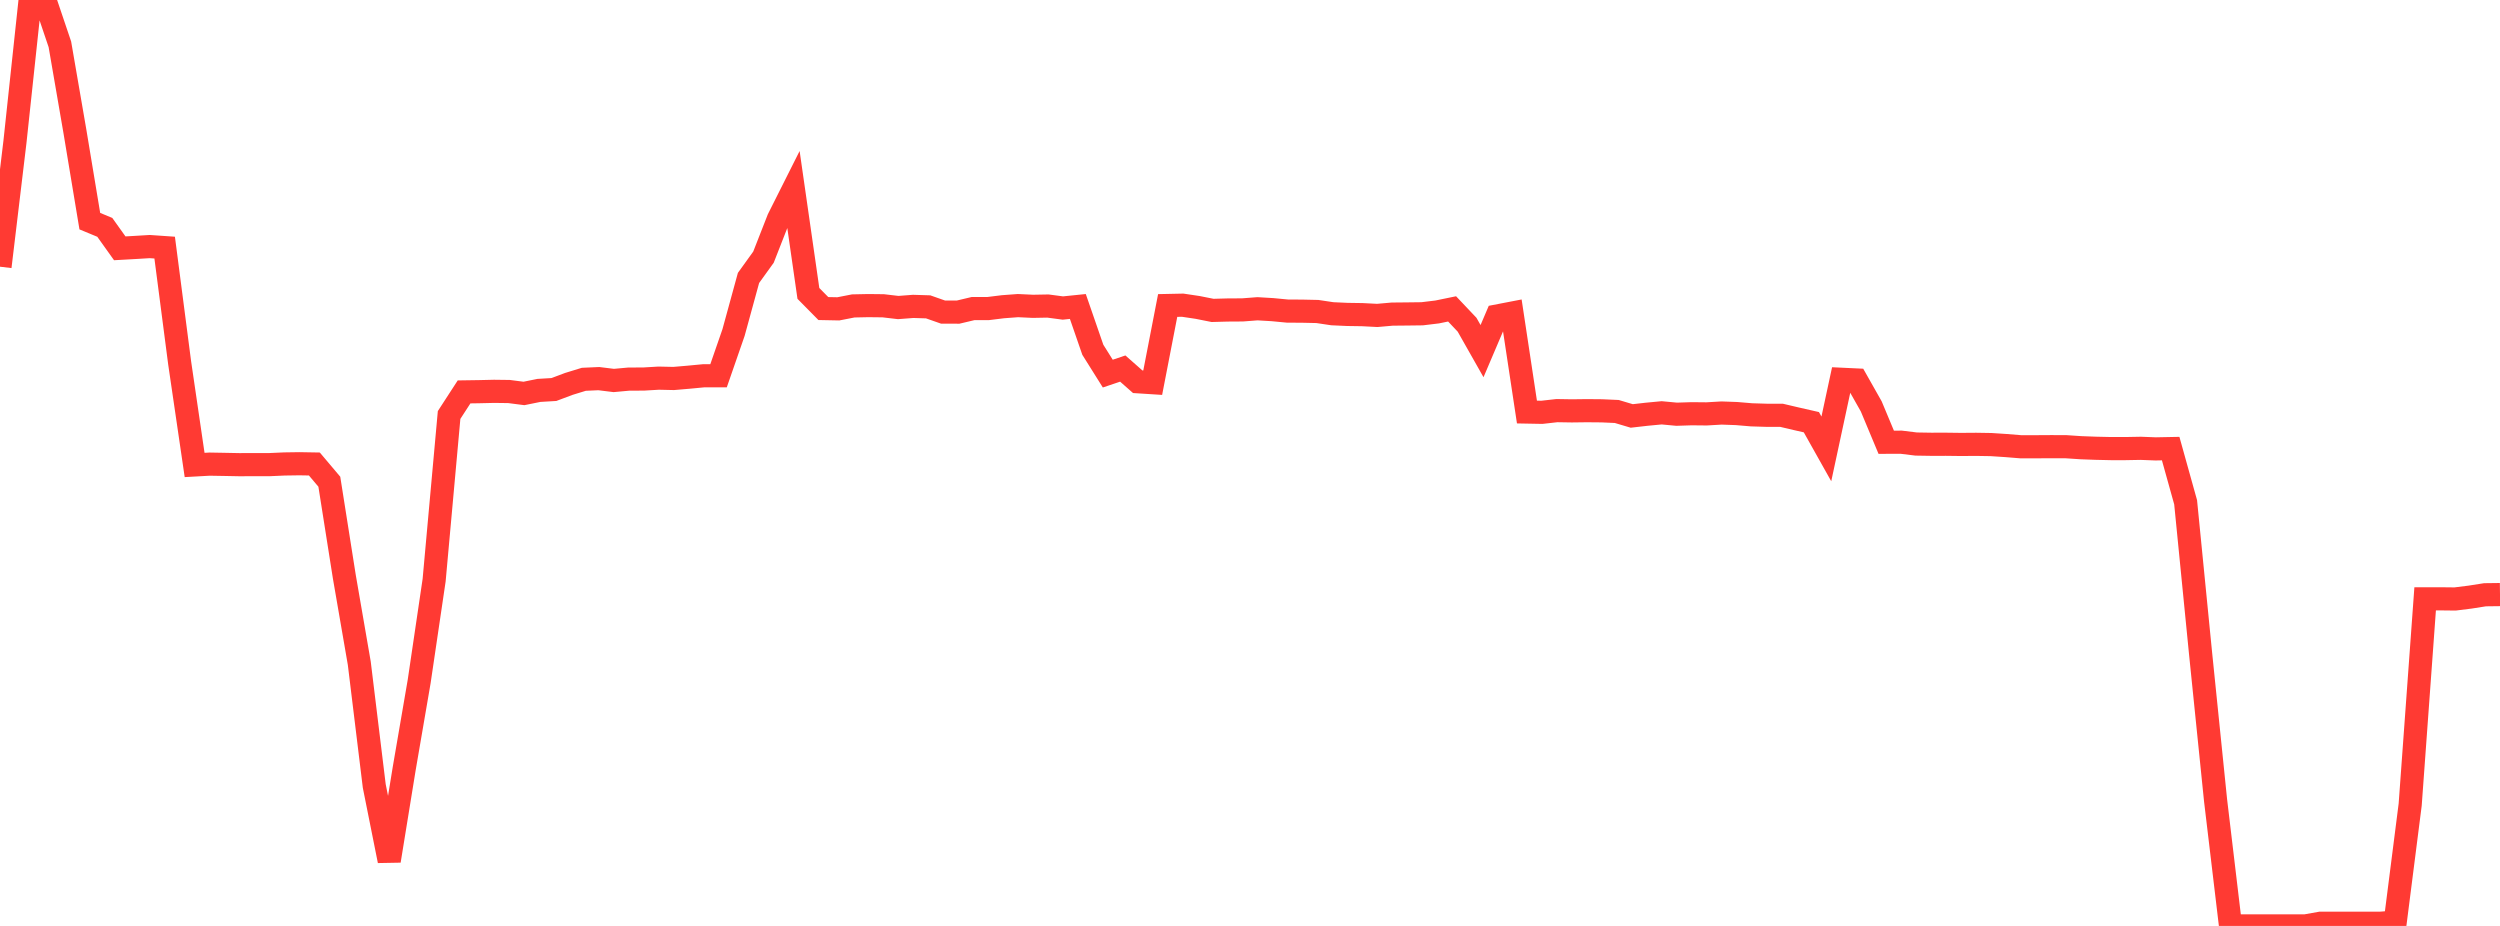 <?xml version="1.0" standalone="no"?>
<!DOCTYPE svg PUBLIC "-//W3C//DTD SVG 1.1//EN" "http://www.w3.org/Graphics/SVG/1.1/DTD/svg11.dtd">

<svg width="135" height="50" viewBox="0 0 135 50" preserveAspectRatio="none" 
  xmlns="http://www.w3.org/2000/svg"
  xmlns:xlink="http://www.w3.org/1999/xlink">


<polyline points="0.0, 14.402 0.808, 7.653 1.617, 0.09 2.425, 0.0 3.234, 2.395 4.042, 7.076 4.85, 11.942 5.659, 12.277 6.467, 13.409 7.275, 13.364 8.084, 13.315 8.892, 13.371 9.701, 19.595 10.509, 25.108 11.317, 25.063 12.126, 25.077 12.934, 25.093 13.743, 25.089 14.551, 25.09 15.359, 25.054 16.168, 25.042 16.976, 25.056 17.784, 26.013 18.593, 31.139 19.401, 35.813 20.21, 42.444 21.018, 46.483 21.826, 41.51 22.635, 36.799 23.443, 31.328 24.251, 22.41 25.06, 21.163 25.868, 21.151 26.677, 21.132 27.485, 21.142 28.293, 21.246 29.102, 21.082 29.91, 21.034 30.719, 20.73 31.527, 20.482 32.335, 20.446 33.144, 20.546 33.952, 20.472 34.76, 20.468 35.569, 20.42 36.377, 20.438 37.186, 20.369 37.994, 20.292 38.802, 20.291 39.611, 17.958 40.419, 15.009 41.228, 13.886 42.036, 11.822 42.844, 10.214 43.653, 15.844 44.461, 16.662 45.269, 16.678 46.078, 16.52 46.886, 16.503 47.695, 16.512 48.503, 16.607 49.311, 16.545 50.12, 16.57 50.928, 16.854 51.737, 16.855 52.545, 16.663 53.353, 16.663 54.162, 16.563 54.97, 16.503 55.778, 16.541 56.587, 16.526 57.395, 16.633 58.204, 16.55 59.012, 18.887 59.82, 20.175 60.629, 19.902 61.437, 20.614 62.246, 20.666 63.054, 16.497 63.862, 16.48 64.671, 16.601 65.479, 16.762 66.287, 16.74 67.096, 16.735 67.904, 16.673 68.713, 16.721 69.521, 16.798 70.329, 16.803 71.138, 16.821 71.946, 16.942 72.754, 16.979 73.563, 16.991 74.371, 17.033 75.18, 16.962 75.988, 16.954 76.796, 16.944 77.605, 16.846 78.413, 16.68 79.222, 17.535 80.03, 18.961 80.838, 17.064 81.647, 16.908 82.455, 22.25 83.263, 22.265 84.072, 22.174 84.88, 22.187 85.689, 22.177 86.497, 22.184 87.305, 22.22 88.114, 22.461 88.922, 22.369 89.731, 22.292 90.539, 22.368 91.347, 22.342 92.156, 22.35 92.964, 22.303 93.772, 22.332 94.581, 22.4 95.389, 22.425 96.198, 22.425 97.006, 22.615 97.814, 22.799 98.623, 24.24 99.431, 20.48 100.24, 20.518 101.048, 21.947 101.856, 23.882 102.665, 23.879 103.473, 23.978 104.281, 23.991 105.09, 23.99 105.898, 24 106.707, 23.994 107.515, 24.007 108.323, 24.06 109.132, 24.126 109.94, 24.125 110.749, 24.12 111.557, 24.122 112.365, 24.176 113.174, 24.206 113.982, 24.224 114.79, 24.224 115.599, 24.209 116.407, 24.24 117.216, 24.224 118.024, 27.122 118.832, 35.295 119.641, 43.22 120.449, 50 121.257, 49.999 122.066, 50 122.874, 50 123.683, 50 124.491, 50.0 125.299, 49.856 126.108, 49.856 126.916, 49.855 127.725, 49.856 128.533, 49.855 129.341, 49.796 130.15, 43.448 130.958, 32.336 131.766, 32.336 132.575, 32.345 133.383, 32.244 134.192, 32.117 135.0, 32.107" fill="none" stroke="#ff3a33" stroke-width="1.25"/>

</svg>